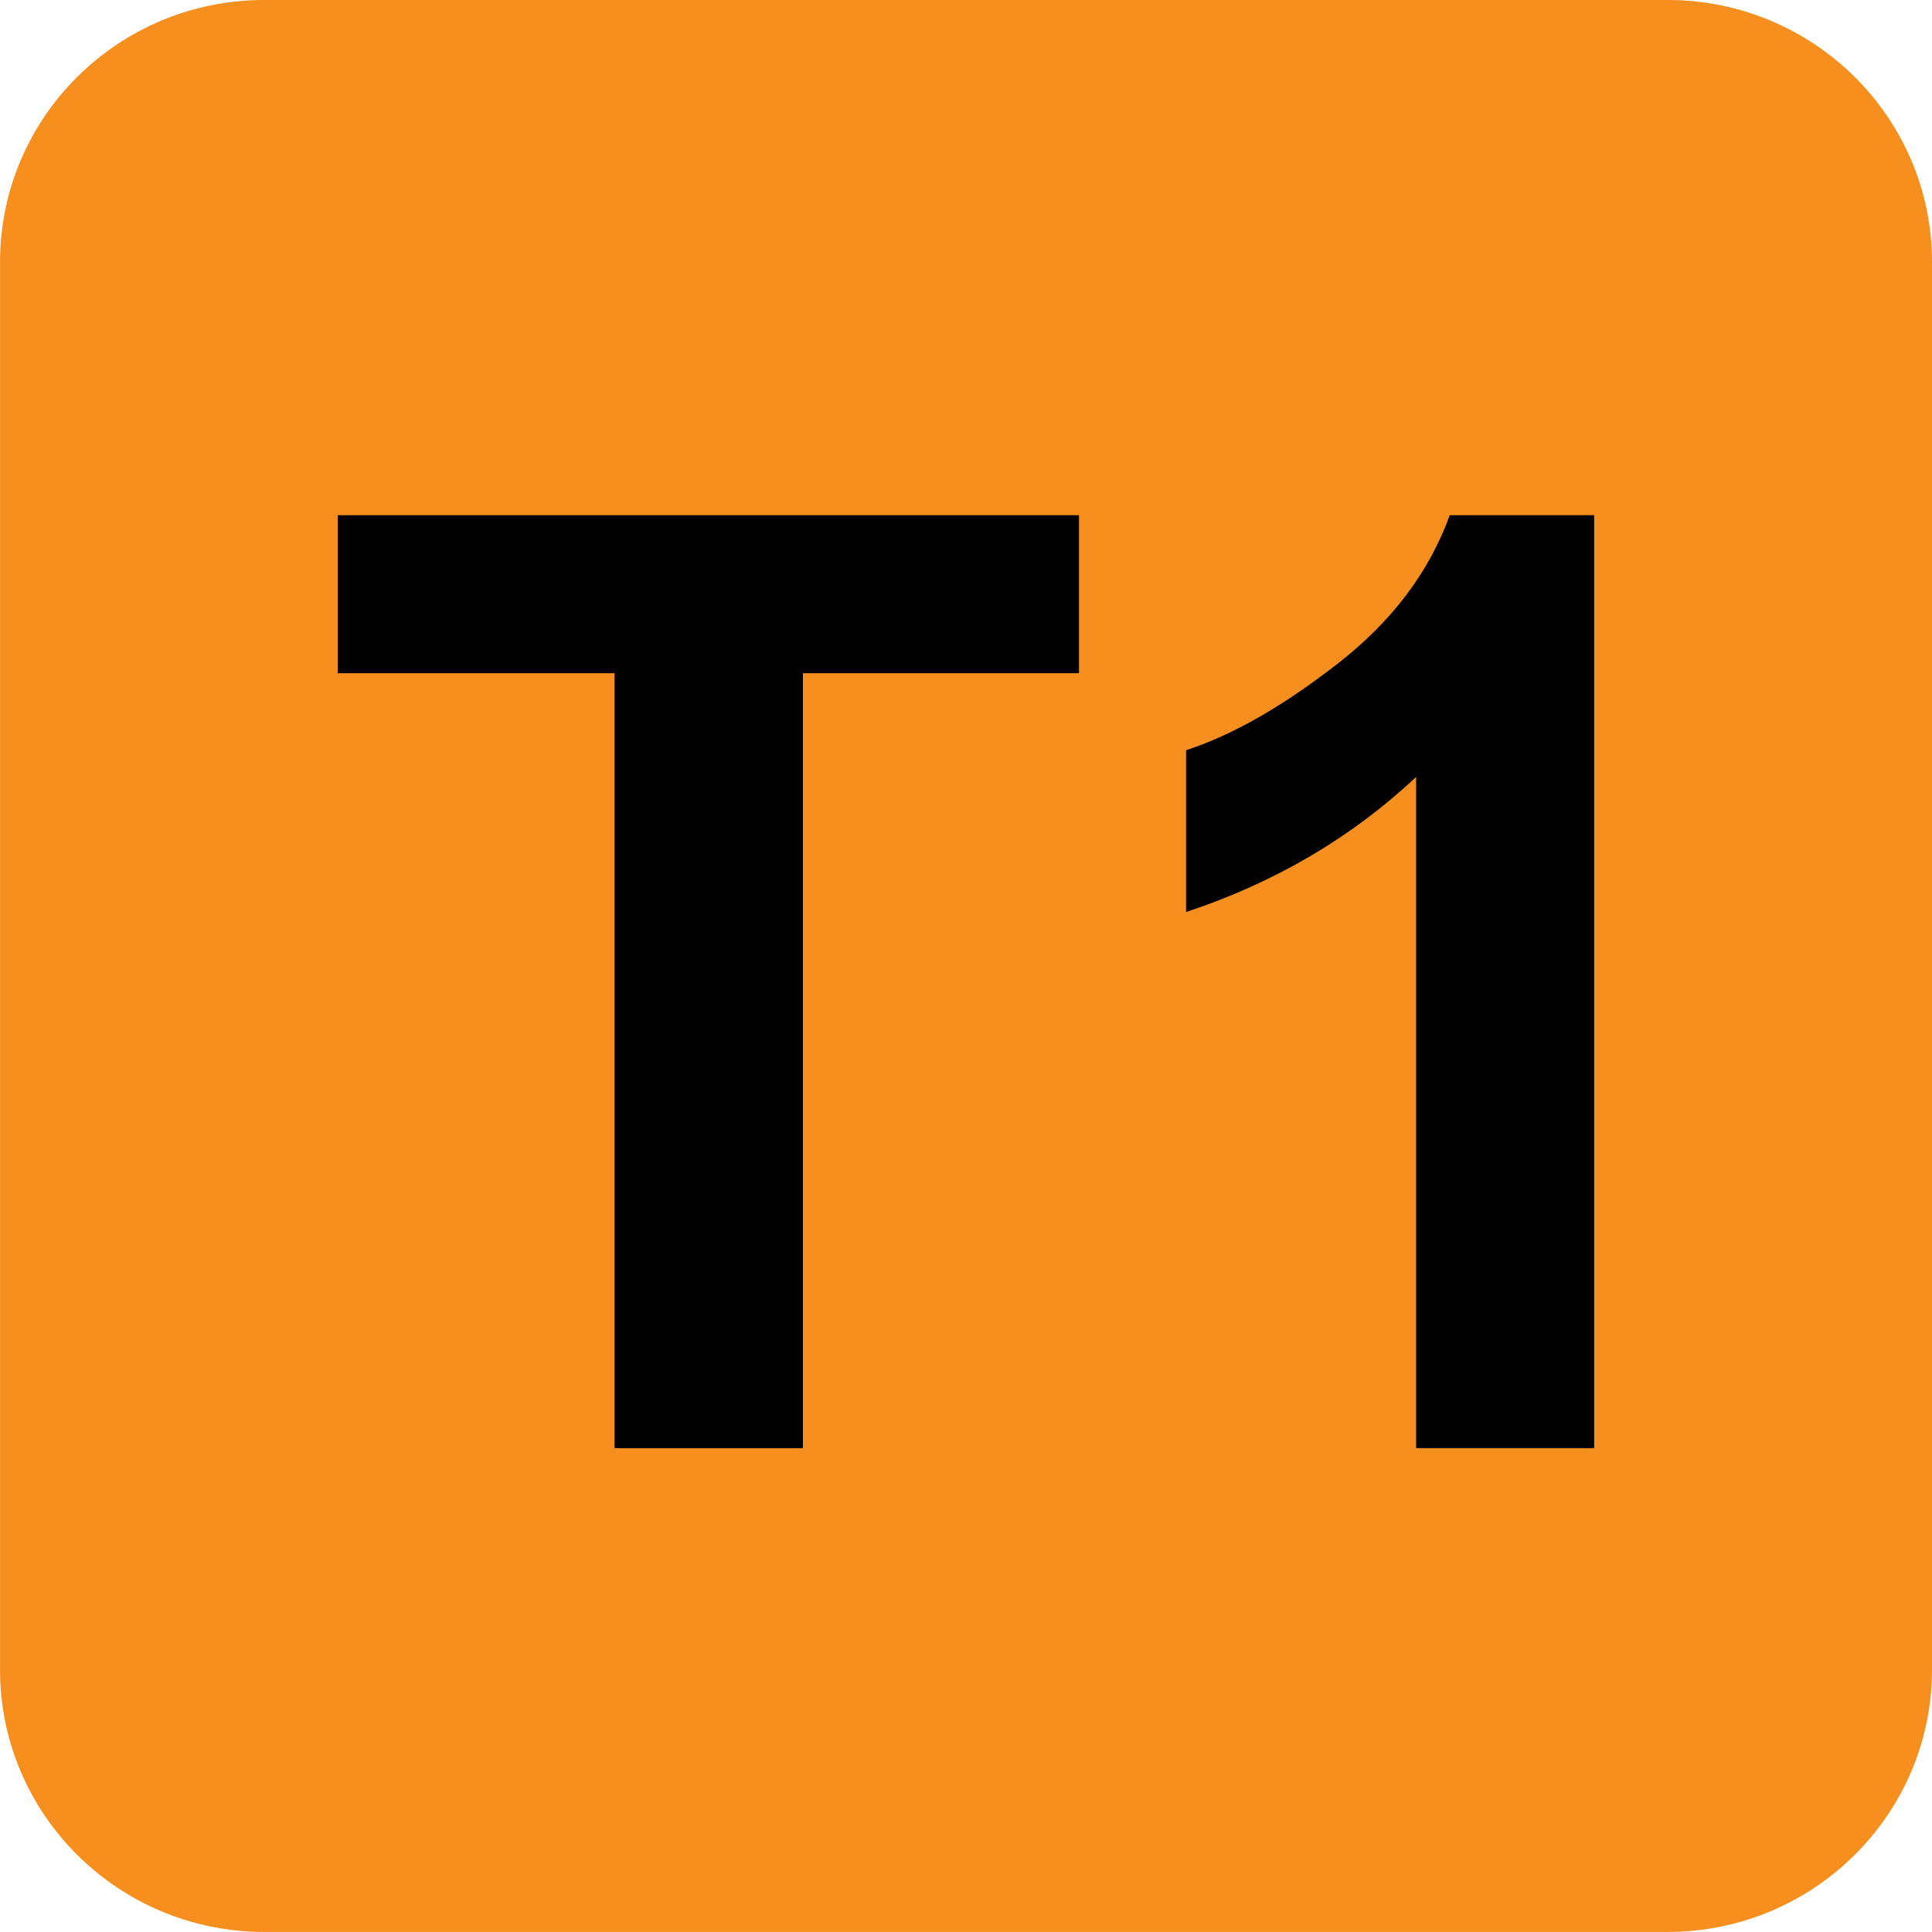 <?xml version="1.0" encoding="UTF-8" standalone="no"?>
<!-- Created with Inkscape (http://www.inkscape.org/) -->

<svg
   width="7.938mm"
   height="7.938mm"
   viewBox="0 0 7.938 7.938"
   version="1.1"
   id="svg1"
   inkscape:version="1.4.2 (f4327f4, 2025-05-13)"
   sodipodi:docname="T1.svg"
   xmlns:inkscape="http://www.inkscape.org/namespaces/inkscape"
   xmlns:sodipodi="http://sodipodi.sourceforge.net/DTD/sodipodi-0.dtd"
   xmlns="http://www.w3.org/2000/svg"
   xmlns:svg="http://www.w3.org/2000/svg">
  <sodipodi:namedview
     id="namedview1"
     pagecolor="#ffffff"
     bordercolor="#666666"
     borderopacity="1.0"
     inkscape:showpageshadow="2"
     inkscape:pageopacity="0.0"
     inkscape:pagecheckerboard="0"
     inkscape:deskcolor="#d1d1d1"
     inkscape:document-units="mm"
     inkscape:zoom="4.9146711"
     inkscape:cx="-19.635088"
     inkscape:cy="18.922935"
     inkscape:window-width="1133"
     inkscape:window-height="1000"
     inkscape:window-x="771"
     inkscape:window-y="0"
     inkscape:window-maximized="0"
     inkscape:current-layer="g7" />
  <defs
     id="defs1">
    <clipPath
       clipPathUnits="userSpaceOnUse"
       id="clipPath26322">
      <path
         d="M 0,0 H 839.055 V 595.275 H 0 Z"
         transform="translate(-784.806,-246.977)"
         id="path26322" />
    </clipPath>
    <clipPath
       clipPathUnits="userSpaceOnUse"
       id="clipPath26324">
      <path
         d="M 0,0 H 839.055 V 595.275 H 0 Z"
         transform="translate(-783.647,-240.082)"
         id="path26324-7" />
    </clipPath>
    <clipPath
       clipPathUnits="userSpaceOnUse"
       id="clipPath26326">
      <path
         d="M 0,0 H 839.055 V 595.275 H 0 Z"
         transform="translate(-783.647,-245.208)"
         id="path26326" />
    </clipPath>
  </defs>
  <g
     inkscape:label="Calque 1"
     inkscape:groupmode="layer"
     id="layer1"
     transform="translate(-42.774,-77.683)"
     sodipodi:insensitive="true">
    <g
       id="g1"
       sodipodi:insensitive="true">
      <g
         id="g2"
         sodipodi:insensitive="true">
        <g
           id="g3"
           sodipodi:insensitive="true">
          <g
             id="g4"
             sodipodi:insensitive="true">
            <g
               id="g5"
               sodipodi:insensitive="true">
              <g
                 id="g7"
                 sodipodi:insensitive="true">
                <g
                   id="g8"
                   sodipodi:insensitive="true">
                  <path
                     id="path26321"
                     d="m 0,0 c 0.758,0 1.373,-0.62 1.373,-1.385 v -7.343 c 0,-0.765 -0.615,-1.384 -1.373,-1.384 h -7.367 c -0.758,0 -1.372,0.619 -1.372,1.384 v 7.343 C -8.739,-0.62 -8.125,0 -7.367,0 Z"
                     style="fill:#f78f1e;fill-opacity:1;fill-rule:nonzero;stroke:none"
                     transform="matrix(0,0.785,0.785,0,50.712,84.543)"
                     clip-path="url(#clipPath26322)"
                     sodipodi:insensitive="true" />
                  <g
                     id="g6"
                     style="fill:#000000"
                     sodipodi:insensitive="true">
                    <path
                       id="path26323"
                       d="m 0,0 h -4.056 v -1.449 h -0.827 v 3.88 h 0.827 V 0.986 H 0 Z"
                       style="fill:#000000;fill-opacity:1;fill-rule:nonzero;stroke:none"
                       transform="matrix(0,0.785,0.785,0,45.299,83.633)"
                       clip-path="url(#clipPath26324)"
                       sodipodi:insensitive="true" />
                    <path
                       id="path26325"
                       d="m 0,0 v -0.932 h -3.513 c 0.319,-0.34 0.554,-0.742 0.707,-1.204 h -0.847 c -0.079,0.243 -0.23,0.507 -0.452,0.792 -0.222,0.286 -0.482,0.481 -0.778,0.588 V 0 Z"
                       style="fill:#000000;fill-opacity:1;fill-rule:nonzero;stroke:none"
                       transform="matrix(0,0.785,0.785,0,49.324,83.633)"
                       clip-path="url(#clipPath26326)"
                       sodipodi:insensitive="true" />
                  </g>
                </g>
              </g>
            </g>
          </g>
        </g>
      </g>
    </g>
  </g>
</svg>

